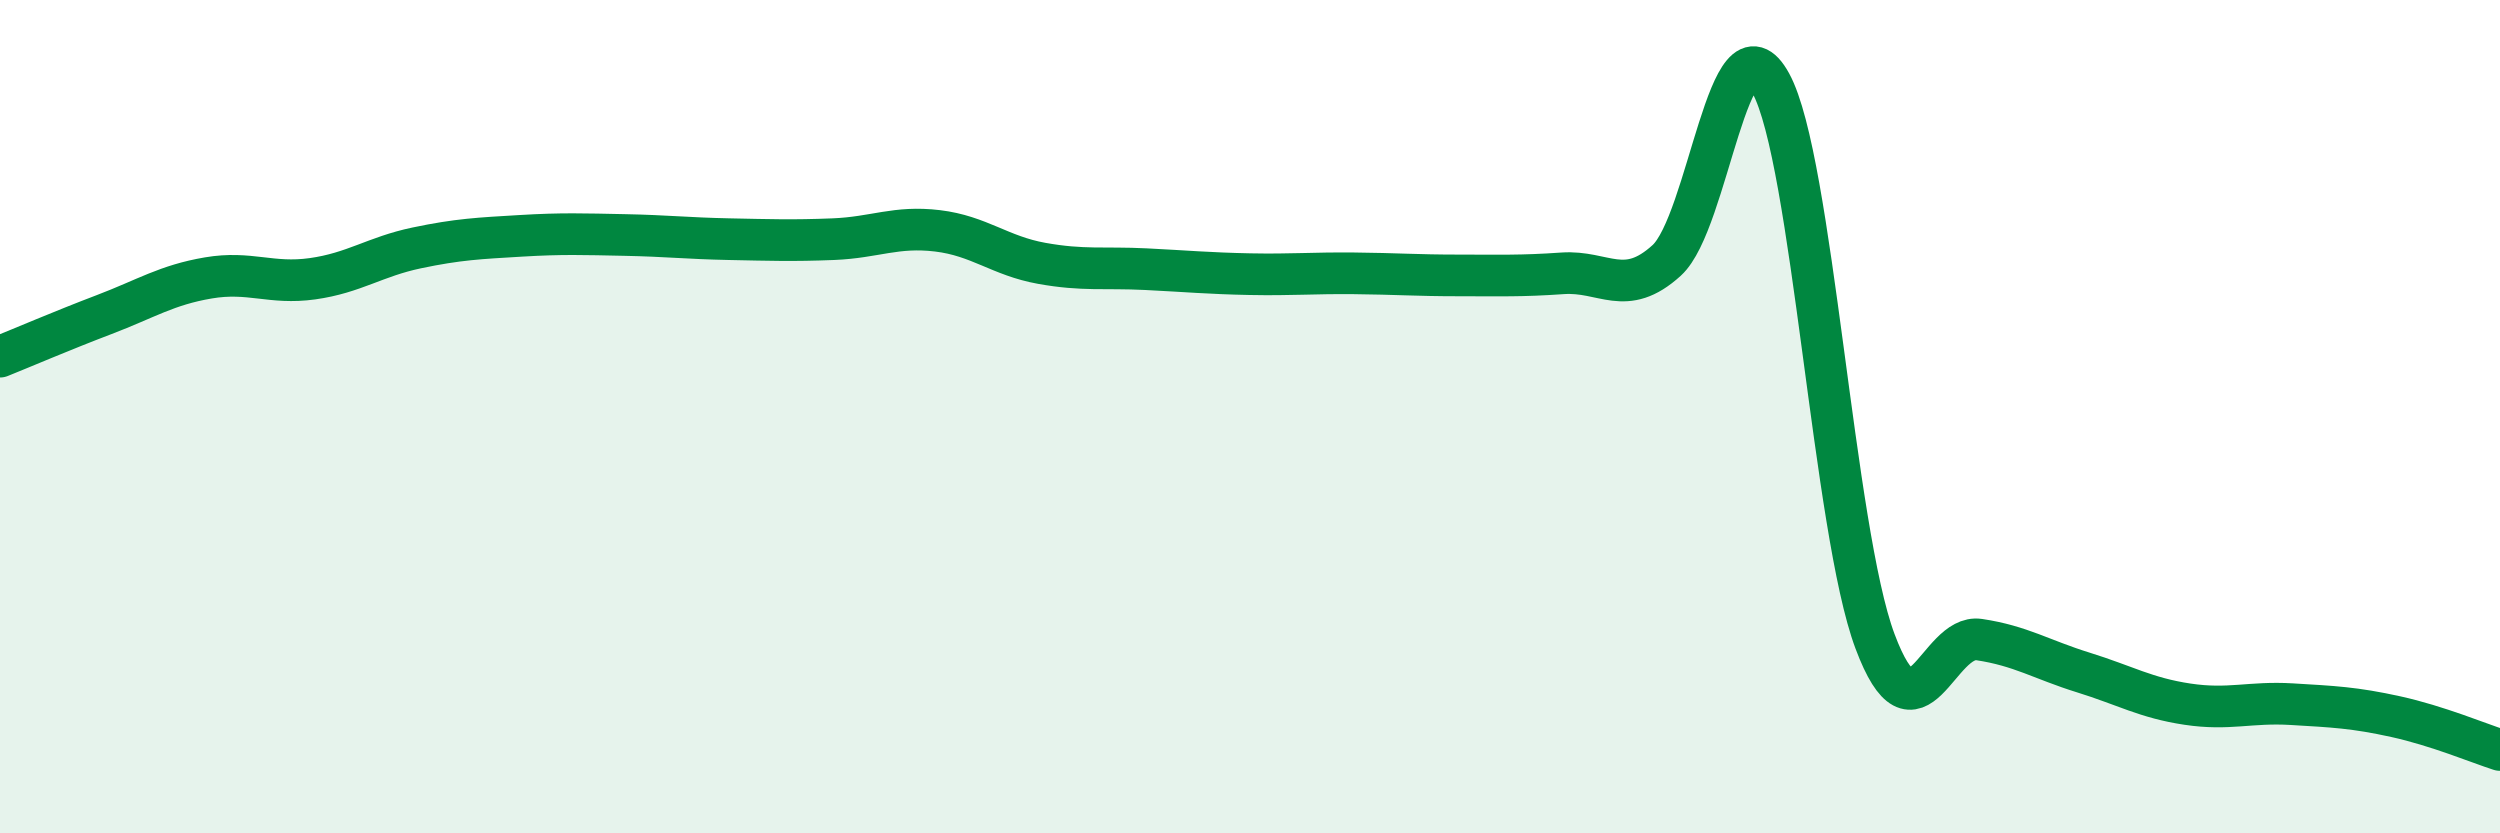 
    <svg width="60" height="20" viewBox="0 0 60 20" xmlns="http://www.w3.org/2000/svg">
      <path
        d="M 0,8.56 C 0.5,8.36 1.5,7.93 2.5,7.55 C 3.5,7.17 4,6.84 5,6.67 C 6,6.5 6.5,6.83 7.5,6.69 C 8.5,6.55 9,6.16 10,5.95 C 11,5.74 11.5,5.72 12.5,5.66 C 13.5,5.6 14,5.62 15,5.64 C 16,5.66 16.5,5.72 17.5,5.74 C 18.5,5.76 19,5.78 20,5.74 C 21,5.7 21.5,5.42 22.5,5.54 C 23.5,5.66 24,6.14 25,6.32 C 26,6.5 26.5,6.41 27.5,6.46 C 28.5,6.51 29,6.56 30,6.58 C 31,6.6 31.5,6.55 32.5,6.56 C 33.5,6.57 34,6.61 35,6.61 C 36,6.61 36.5,6.63 37.5,6.56 C 38.5,6.49 39,7.16 40,6.25 C 41,5.34 41.5,0.17 42.5,2 C 43.5,3.83 44,12.72 45,15.39 C 46,18.06 46.5,15.2 47.5,15.35 C 48.5,15.5 49,15.83 50,16.14 C 51,16.45 51.5,16.75 52.5,16.9 C 53.5,17.05 54,16.84 55,16.9 C 56,16.96 56.5,16.98 57.5,17.2 C 58.5,17.42 59.5,17.84 60,18L60 20L0 20Z"
        fill="#008740"
        opacity="0.1"
        stroke-linecap="round"
        stroke-linejoin="round"
      />
      <path
        d="M 0,8.56 C 0.5,8.36 1.5,7.93 2.5,7.55 C 3.5,7.17 4,6.84 5,6.67 C 6,6.5 6.5,6.83 7.5,6.69 C 8.5,6.55 9,6.16 10,5.95 C 11,5.74 11.5,5.72 12.5,5.66 C 13.5,5.6 14,5.62 15,5.64 C 16,5.66 16.5,5.72 17.5,5.74 C 18.5,5.76 19,5.78 20,5.74 C 21,5.7 21.5,5.42 22.5,5.54 C 23.5,5.66 24,6.14 25,6.32 C 26,6.5 26.5,6.41 27.5,6.46 C 28.5,6.51 29,6.56 30,6.58 C 31,6.6 31.5,6.55 32.5,6.56 C 33.5,6.57 34,6.61 35,6.61 C 36,6.61 36.5,6.63 37.5,6.56 C 38.5,6.49 39,7.16 40,6.25 C 41,5.34 41.5,0.17 42.5,2 C 43.5,3.83 44,12.72 45,15.39 C 46,18.06 46.5,15.2 47.5,15.35 C 48.5,15.5 49,15.83 50,16.14 C 51,16.45 51.5,16.75 52.5,16.9 C 53.5,17.05 54,16.84 55,16.9 C 56,16.96 56.5,16.98 57.5,17.2 C 58.5,17.42 59.5,17.84 60,18"
        stroke="#008740"
        stroke-width="1"
        fill="none"
        stroke-linecap="round"
        stroke-linejoin="round"
      />
    </svg>
  